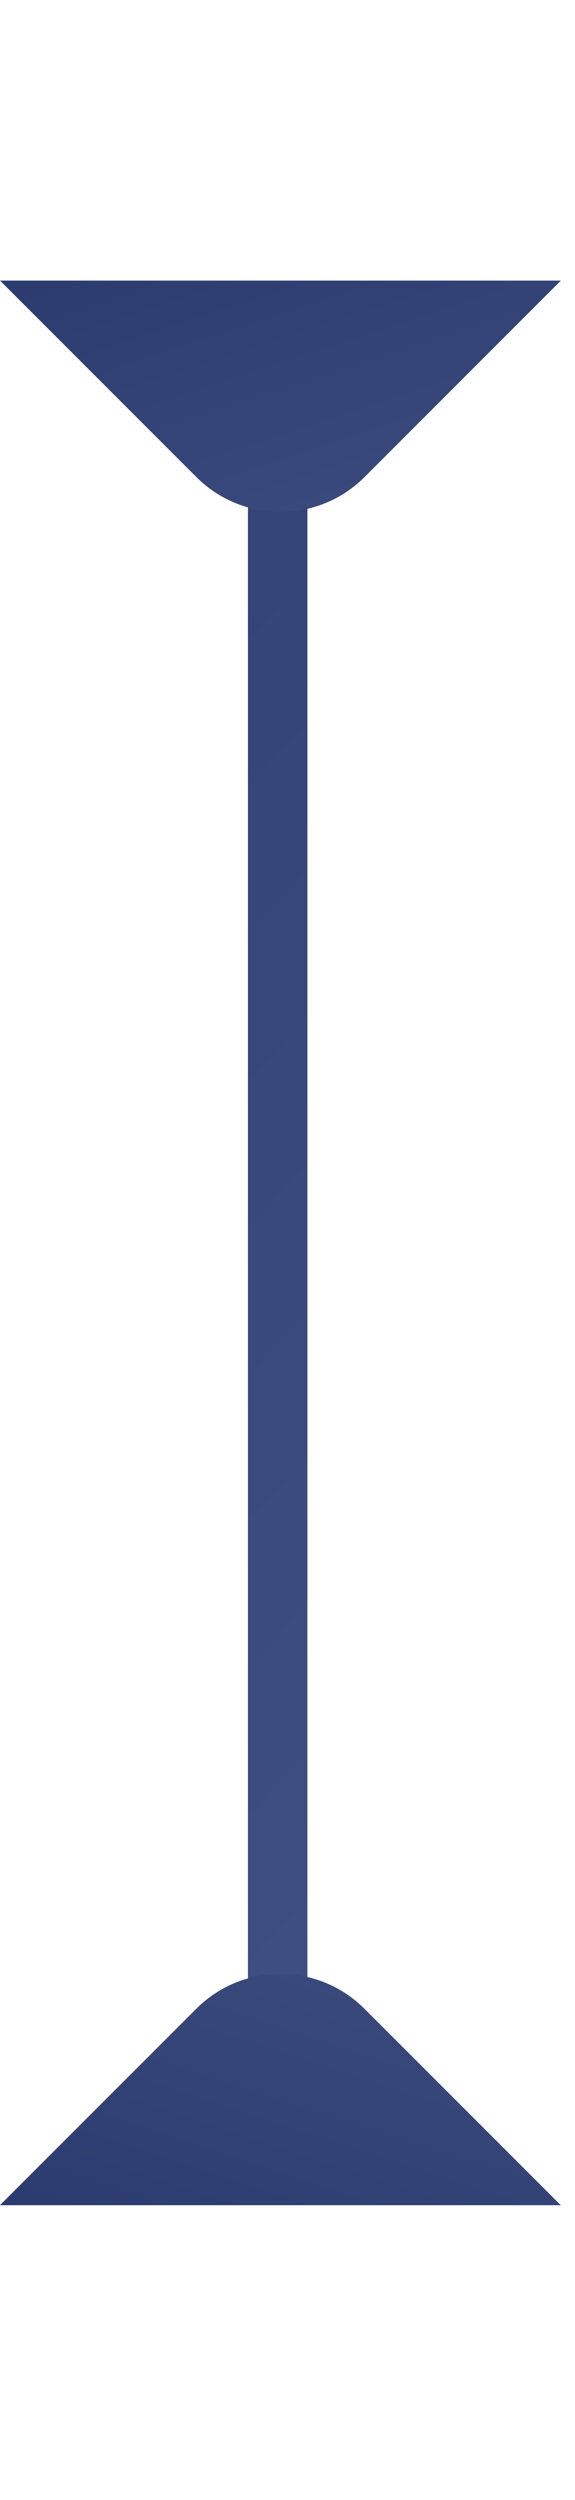 <svg width="29" height="126" viewBox="0 0 29 126" fill="none" xmlns="http://www.w3.org/2000/svg">
    <path d="M14.004 23V106.5" stroke="url(#paint0_linear_118_1839)" stroke-width="3"/>
    <path d="M-0.002 111.142H28.283L18.383 101.243C16.04 98.899 12.241 98.899 9.898 101.243L-0.002 111.142Z"
          fill="url(#paint1_linear_118_1839)"/>
    <path d="M0.002 14.142H28.287L18.387 24.042C16.044 26.385 12.245 26.385 9.902 24.042L0.002 14.142Z"
          fill="url(#paint2_linear_118_1839)"/>
    <defs>
        <linearGradient id="paint0_linear_118_1839" x1="-137.996" y1="-63" x2="45.004" y2="104" gradientUnits="userSpaceOnUse">
            <stop stop-color="#F7AAFD"/>
            <stop offset="0.255" stop-color="#1D2E63"/>
            <stop offset="1" stop-color="#445385"/>
        </linearGradient>
        <linearGradient id="paint1_linear_118_1839" x1="40.892" y1="156.076" x2="58.837" y2="101.757" gradientUnits="userSpaceOnUse">
            <stop stop-color="#F7AAFD"/>
            <stop offset="0.255" stop-color="#1D2E63"/>
            <stop offset="1" stop-color="#445385"/>
        </linearGradient>
        <linearGradient id="paint2_linear_118_1839" x1="40.896" y1="-30.792" x2="58.841" y2="23.527"
                        gradientUnits="userSpaceOnUse">
            <stop stop-color="#F7AAFD"/>
            <stop offset="0.255" stop-color="#1D2E63"/>
            <stop offset="1" stop-color="#445385"/>
        </linearGradient>
    </defs>
</svg>
